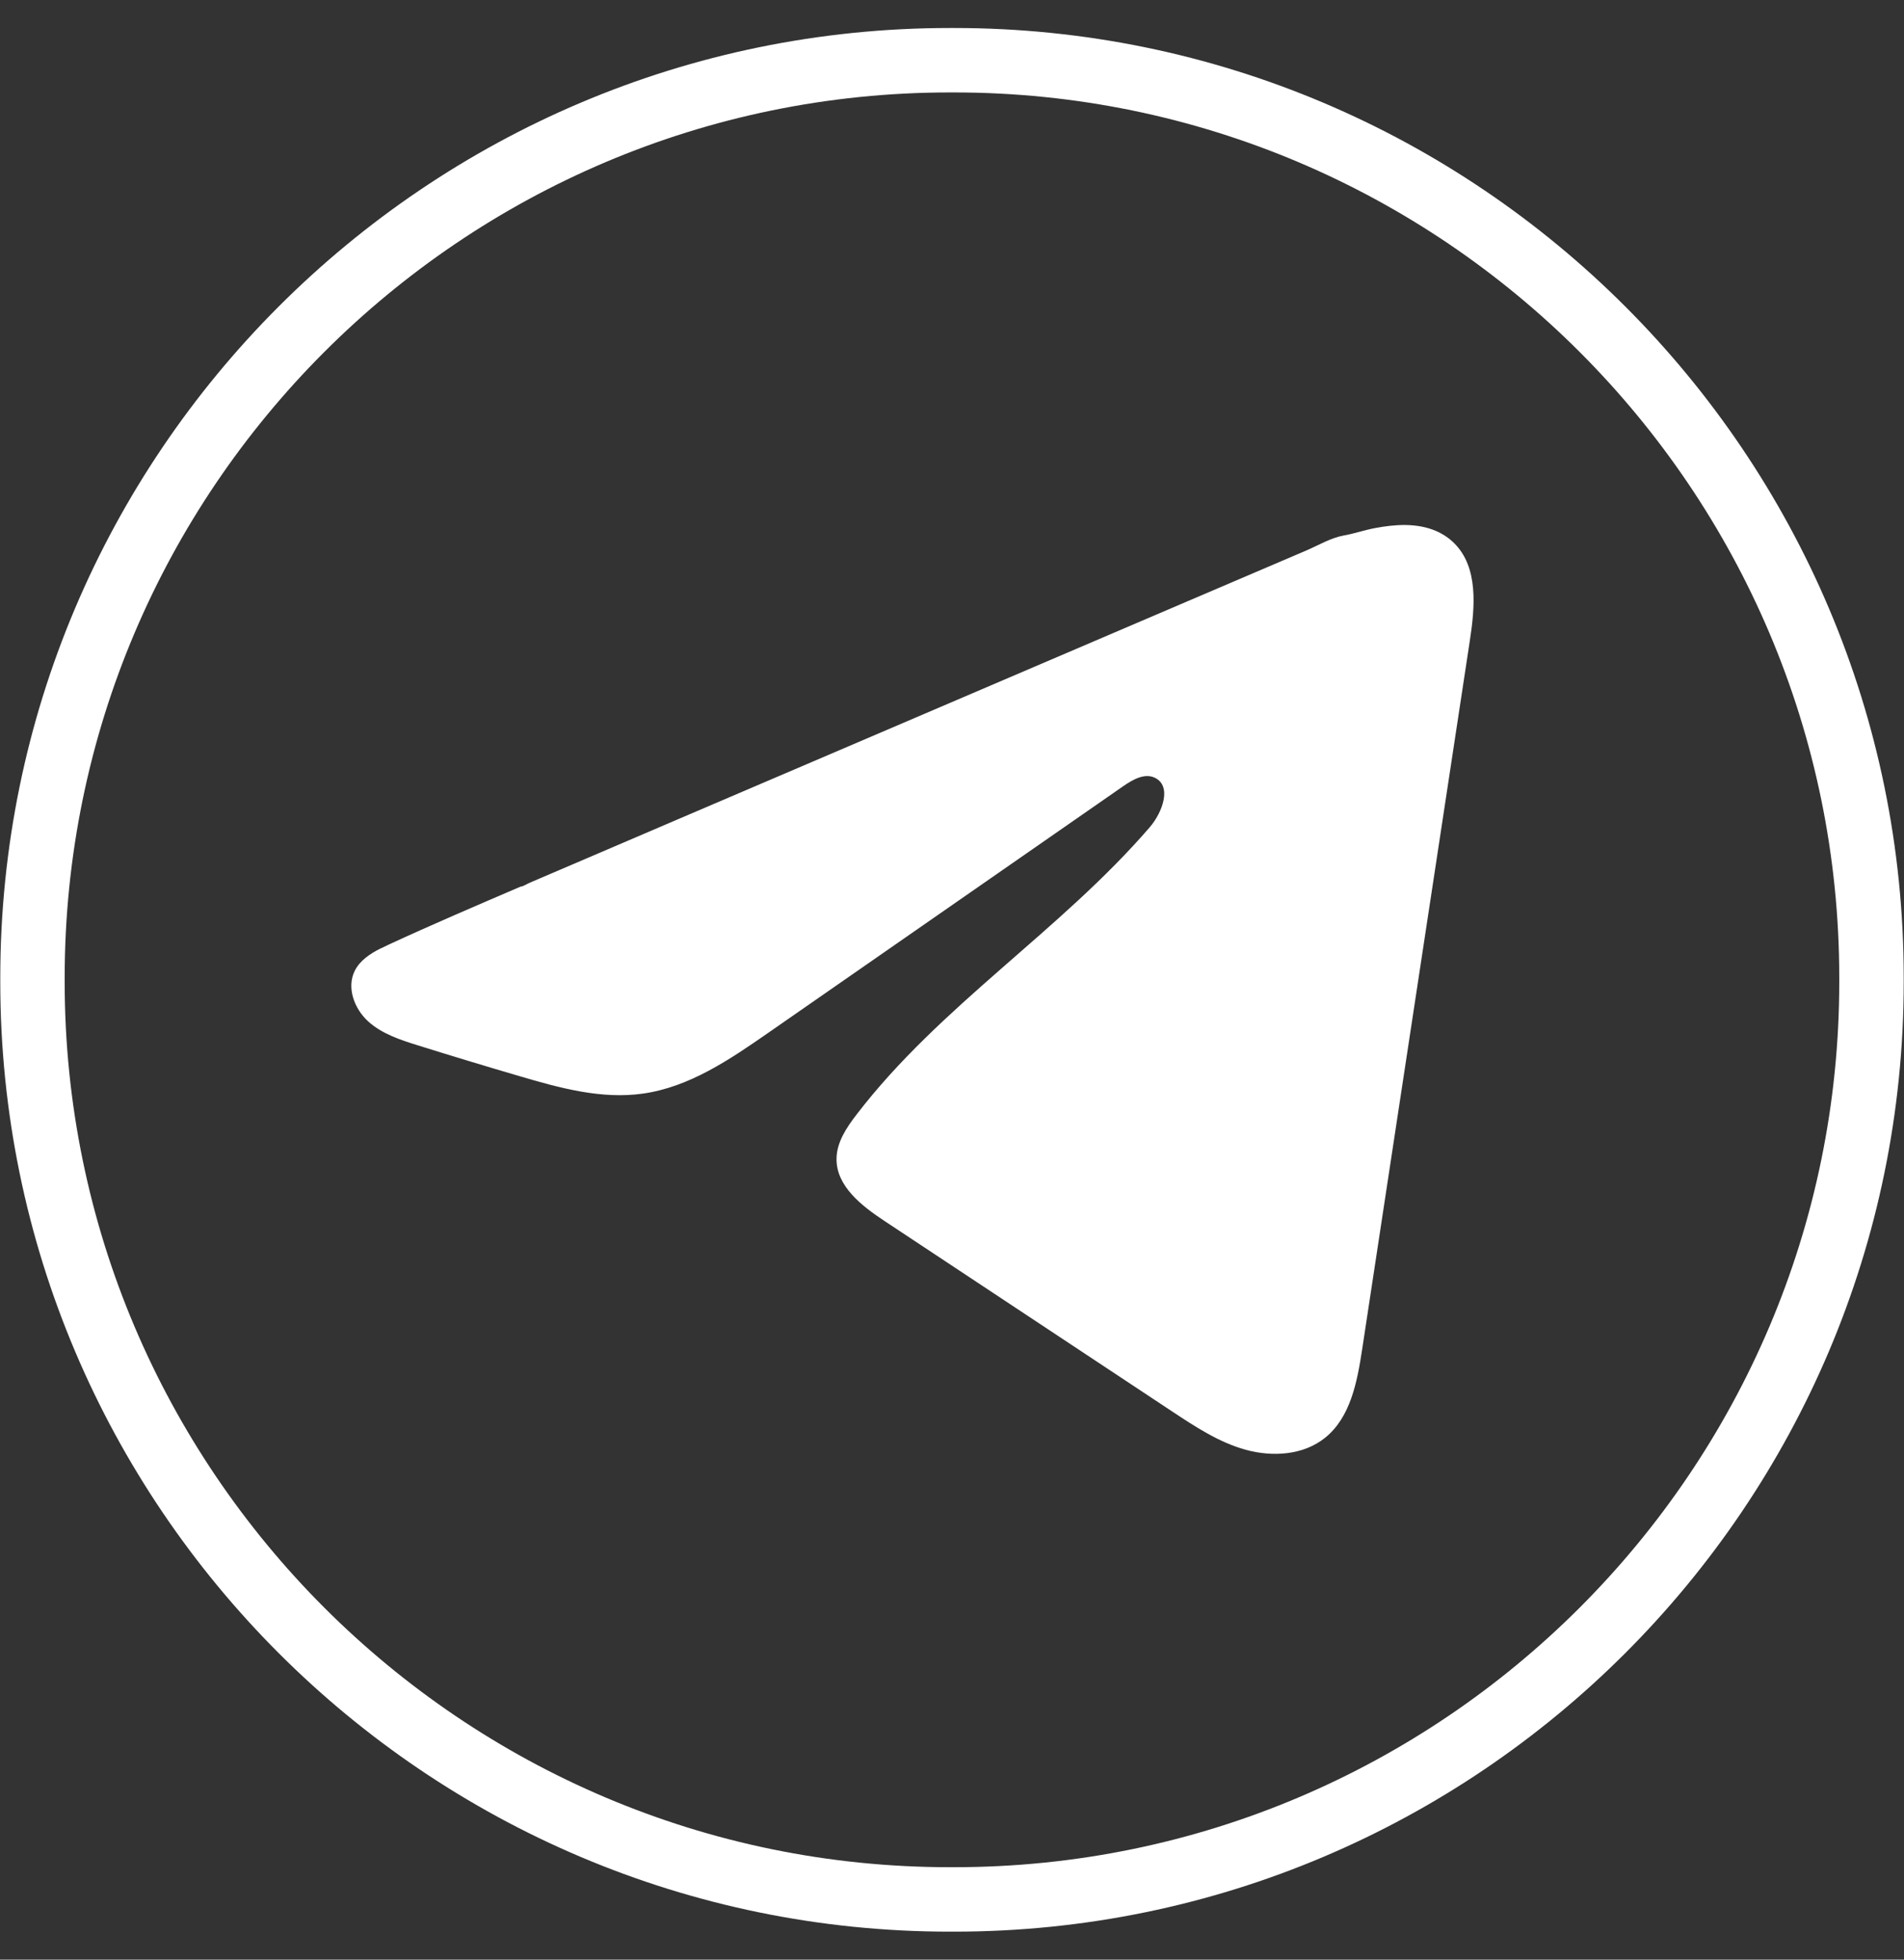 <svg width="34" height="35" viewBox="0 0 34 35" fill="none" xmlns="http://www.w3.org/2000/svg">
<rect x="0" y="0" width="34" height="35" fill="#333333" stroke="none"/>
<path d="M17.037 34.5H16.962C7.612 34.5 0.005 26.89 0.005 17.537V17.463C0.005 8.11 7.612 0.5 16.962 0.5H17.037C26.388 0.5 33.995 8.11 33.995 17.463V17.537C33.995 26.89 26.388 34.5 17.037 34.5ZM16.962 1.651C8.246 1.651 1.155 8.744 1.155 17.463V17.537C1.155 26.256 8.246 33.349 16.962 33.349H17.037C25.754 33.349 32.844 26.256 32.844 17.537V17.463C32.844 8.744 25.754 1.651 17.037 1.651H16.962Z" fill="white"/>
<path d="M6.8 16.939C6.846 16.916 6.892 16.894 6.937 16.873C7.717 16.512 8.508 16.174 9.297 15.835C9.339 15.835 9.411 15.786 9.451 15.77C9.512 15.743 9.573 15.718 9.634 15.691C9.751 15.641 9.869 15.591 9.985 15.541C10.22 15.441 10.453 15.34 10.688 15.24C11.156 15.04 11.624 14.84 12.093 14.638C13.029 14.238 13.967 13.836 14.903 13.436C15.84 13.035 16.777 12.634 17.714 12.233C18.651 11.833 19.588 11.431 20.525 11.03C21.461 10.63 22.399 10.228 23.336 9.828C23.544 9.738 23.769 9.605 23.992 9.565C24.18 9.532 24.363 9.468 24.552 9.432C24.91 9.364 25.304 9.336 25.647 9.485C25.765 9.537 25.875 9.609 25.966 9.7C26.401 10.13 26.34 10.837 26.247 11.443C25.607 15.662 24.966 19.882 24.324 24.101C24.236 24.68 24.117 25.315 23.66 25.681C23.273 25.991 22.724 26.025 22.246 25.894C21.768 25.762 21.347 25.484 20.934 25.211C19.221 24.077 17.507 22.942 15.794 21.807C15.387 21.538 14.933 21.186 14.938 20.697C14.94 20.402 15.116 20.14 15.296 19.906C16.785 17.963 18.933 16.628 20.531 14.775C20.756 14.514 20.933 14.042 20.624 13.892C20.44 13.802 20.228 13.924 20.06 14.04C17.948 15.507 15.836 16.976 13.724 18.443C13.035 18.922 12.312 19.415 11.482 19.532C10.738 19.638 9.991 19.431 9.272 19.219C8.669 19.042 8.067 18.86 7.467 18.672C7.149 18.573 6.82 18.466 6.574 18.242C6.327 18.017 6.186 17.64 6.334 17.341C6.427 17.153 6.608 17.035 6.798 16.938L6.8 16.939Z" fill="white"/>
</svg>
